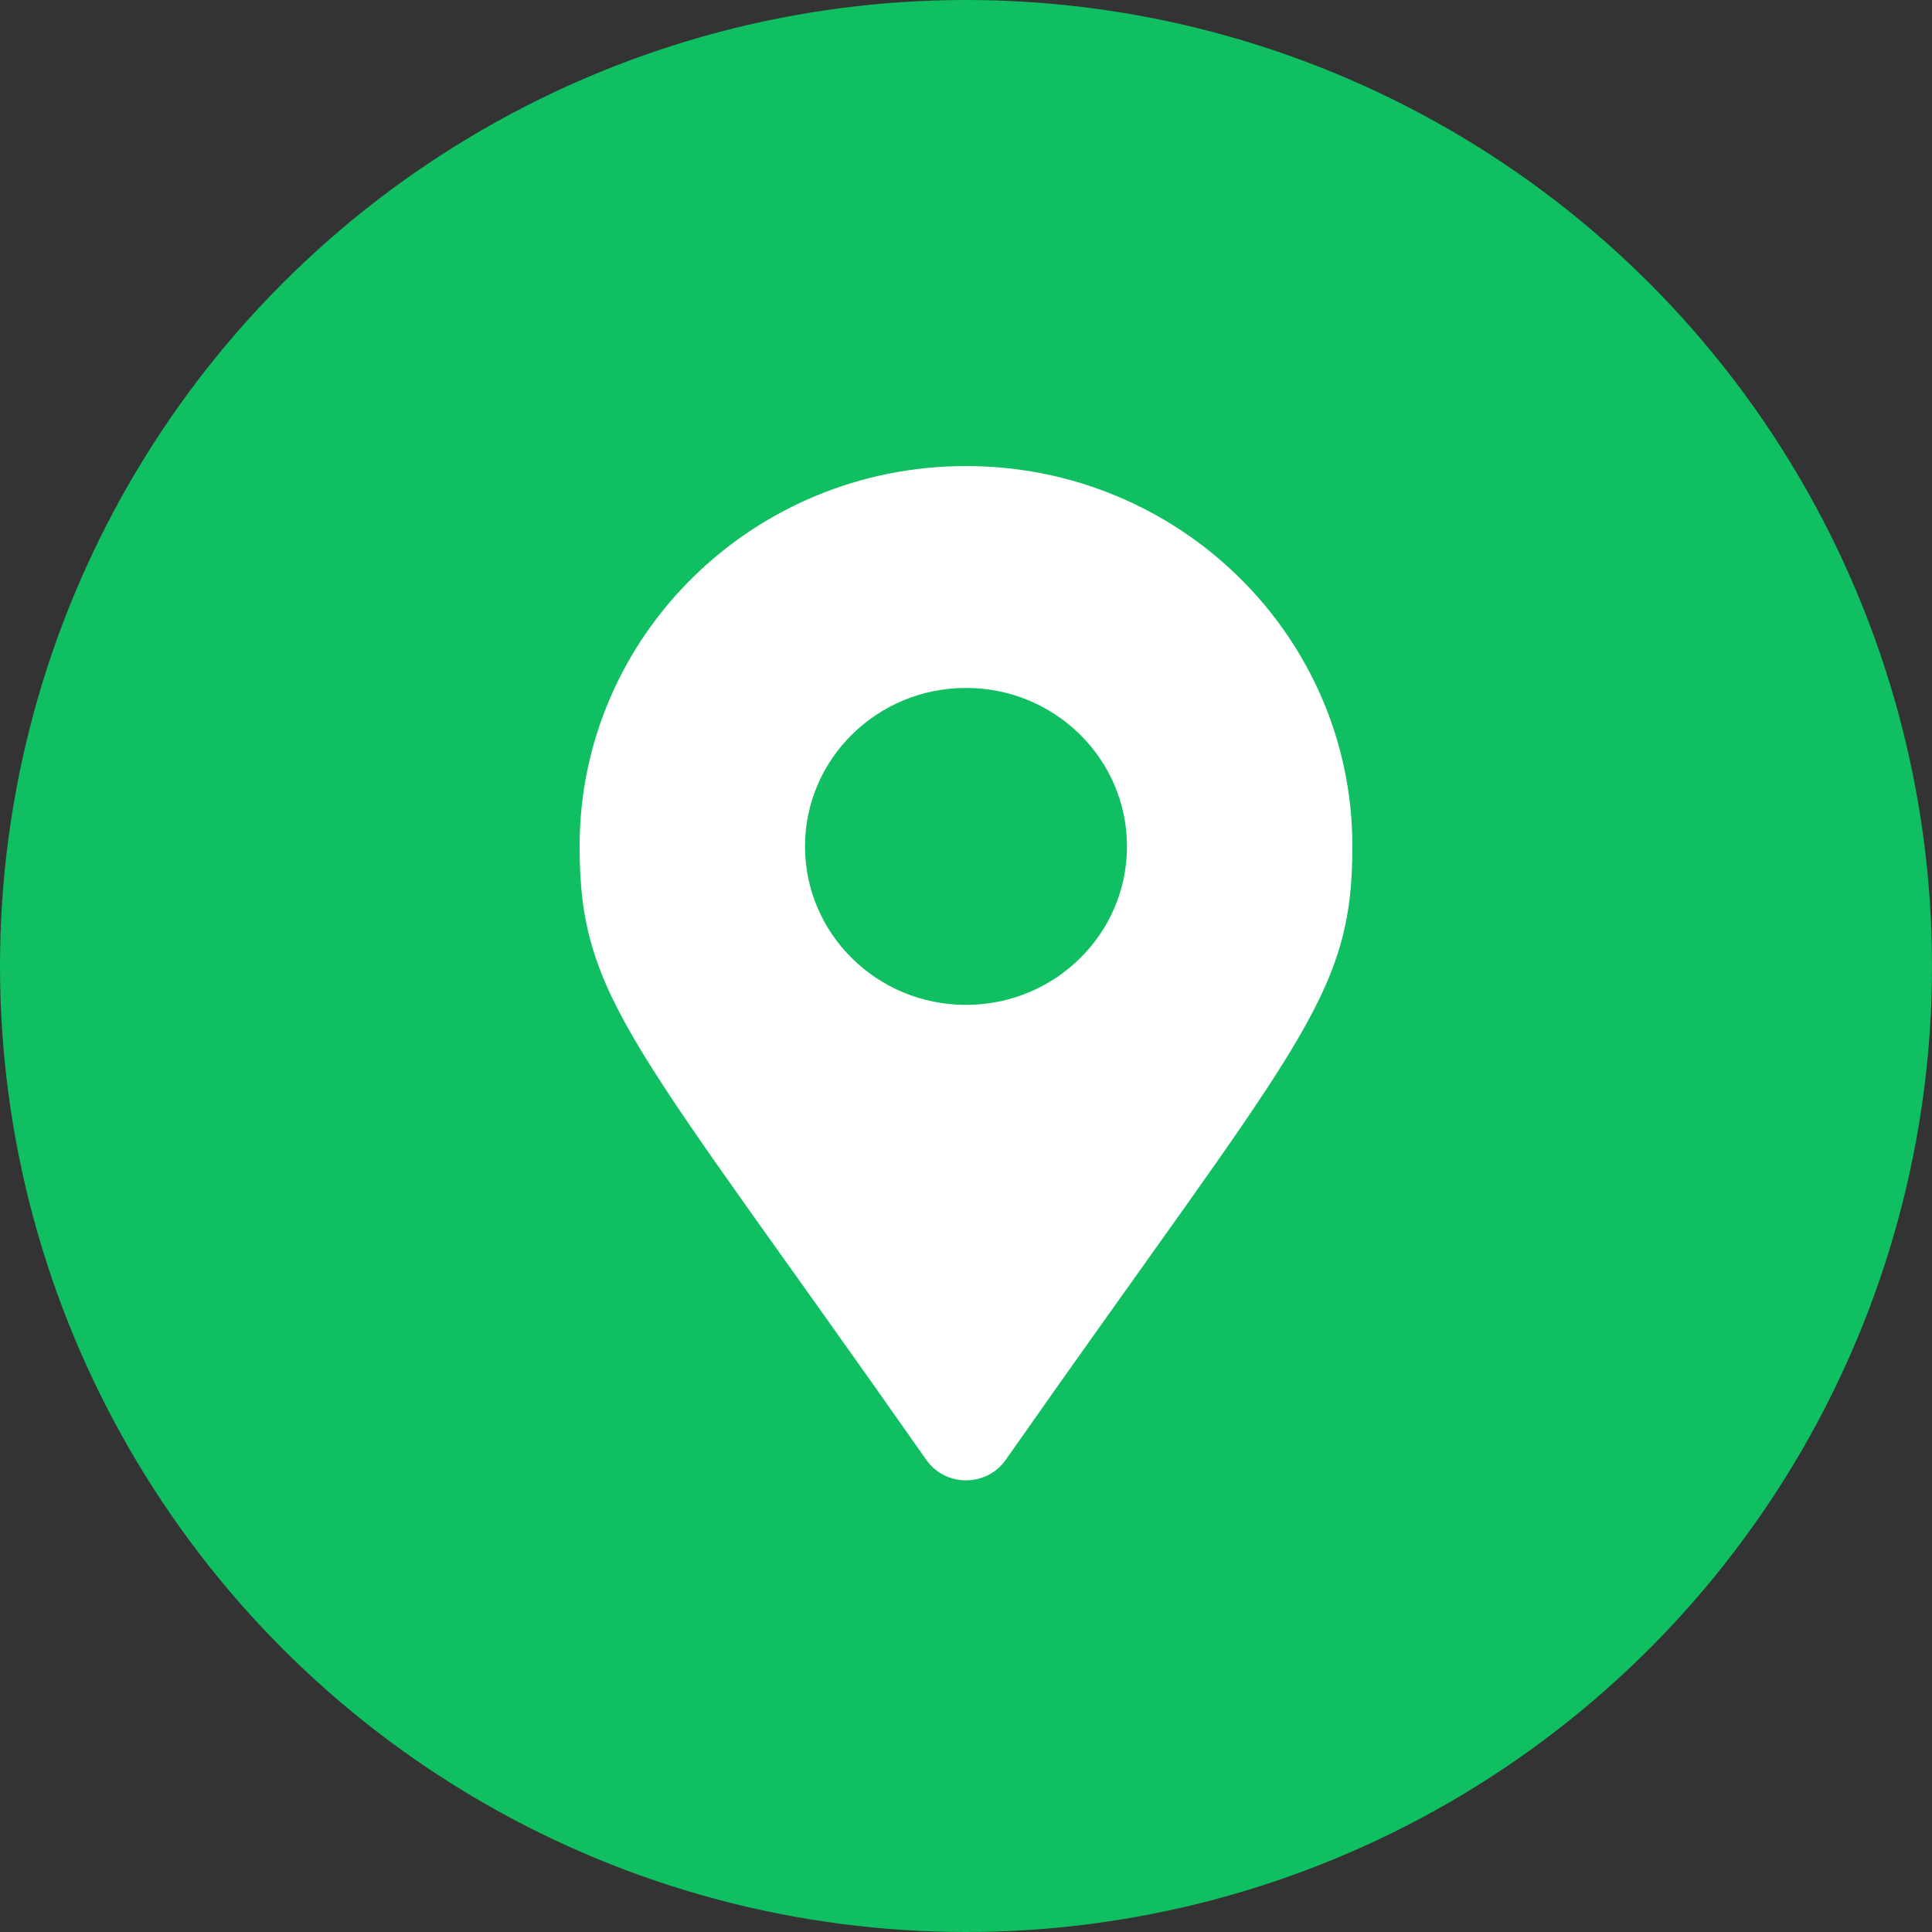 <svg width="40" height="40" viewBox="0 0 40 40" fill="none" xmlns="http://www.w3.org/2000/svg">
<rect x="0" y="0" width="40" height="40" fill="#333333" stroke="none"/>
<circle cx="20" cy="20" r="20" fill="#0FBF61"/>
<path d="M19.178 30.225C13.124 21.586 12 20.699 12 17.524C12 13.175 15.582 9.649 20 9.649C24.418 9.649 28 13.175 28 17.524C28 20.699 26.876 21.586 20.822 30.225C20.425 30.79 19.575 30.79 19.178 30.225ZM20 20.805C21.841 20.805 23.333 19.336 23.333 17.524C23.333 15.712 21.841 14.243 20 14.243C18.159 14.243 16.667 15.712 16.667 17.524C16.667 19.336 18.159 20.805 20 20.805Z" fill="white"/>
</svg>
